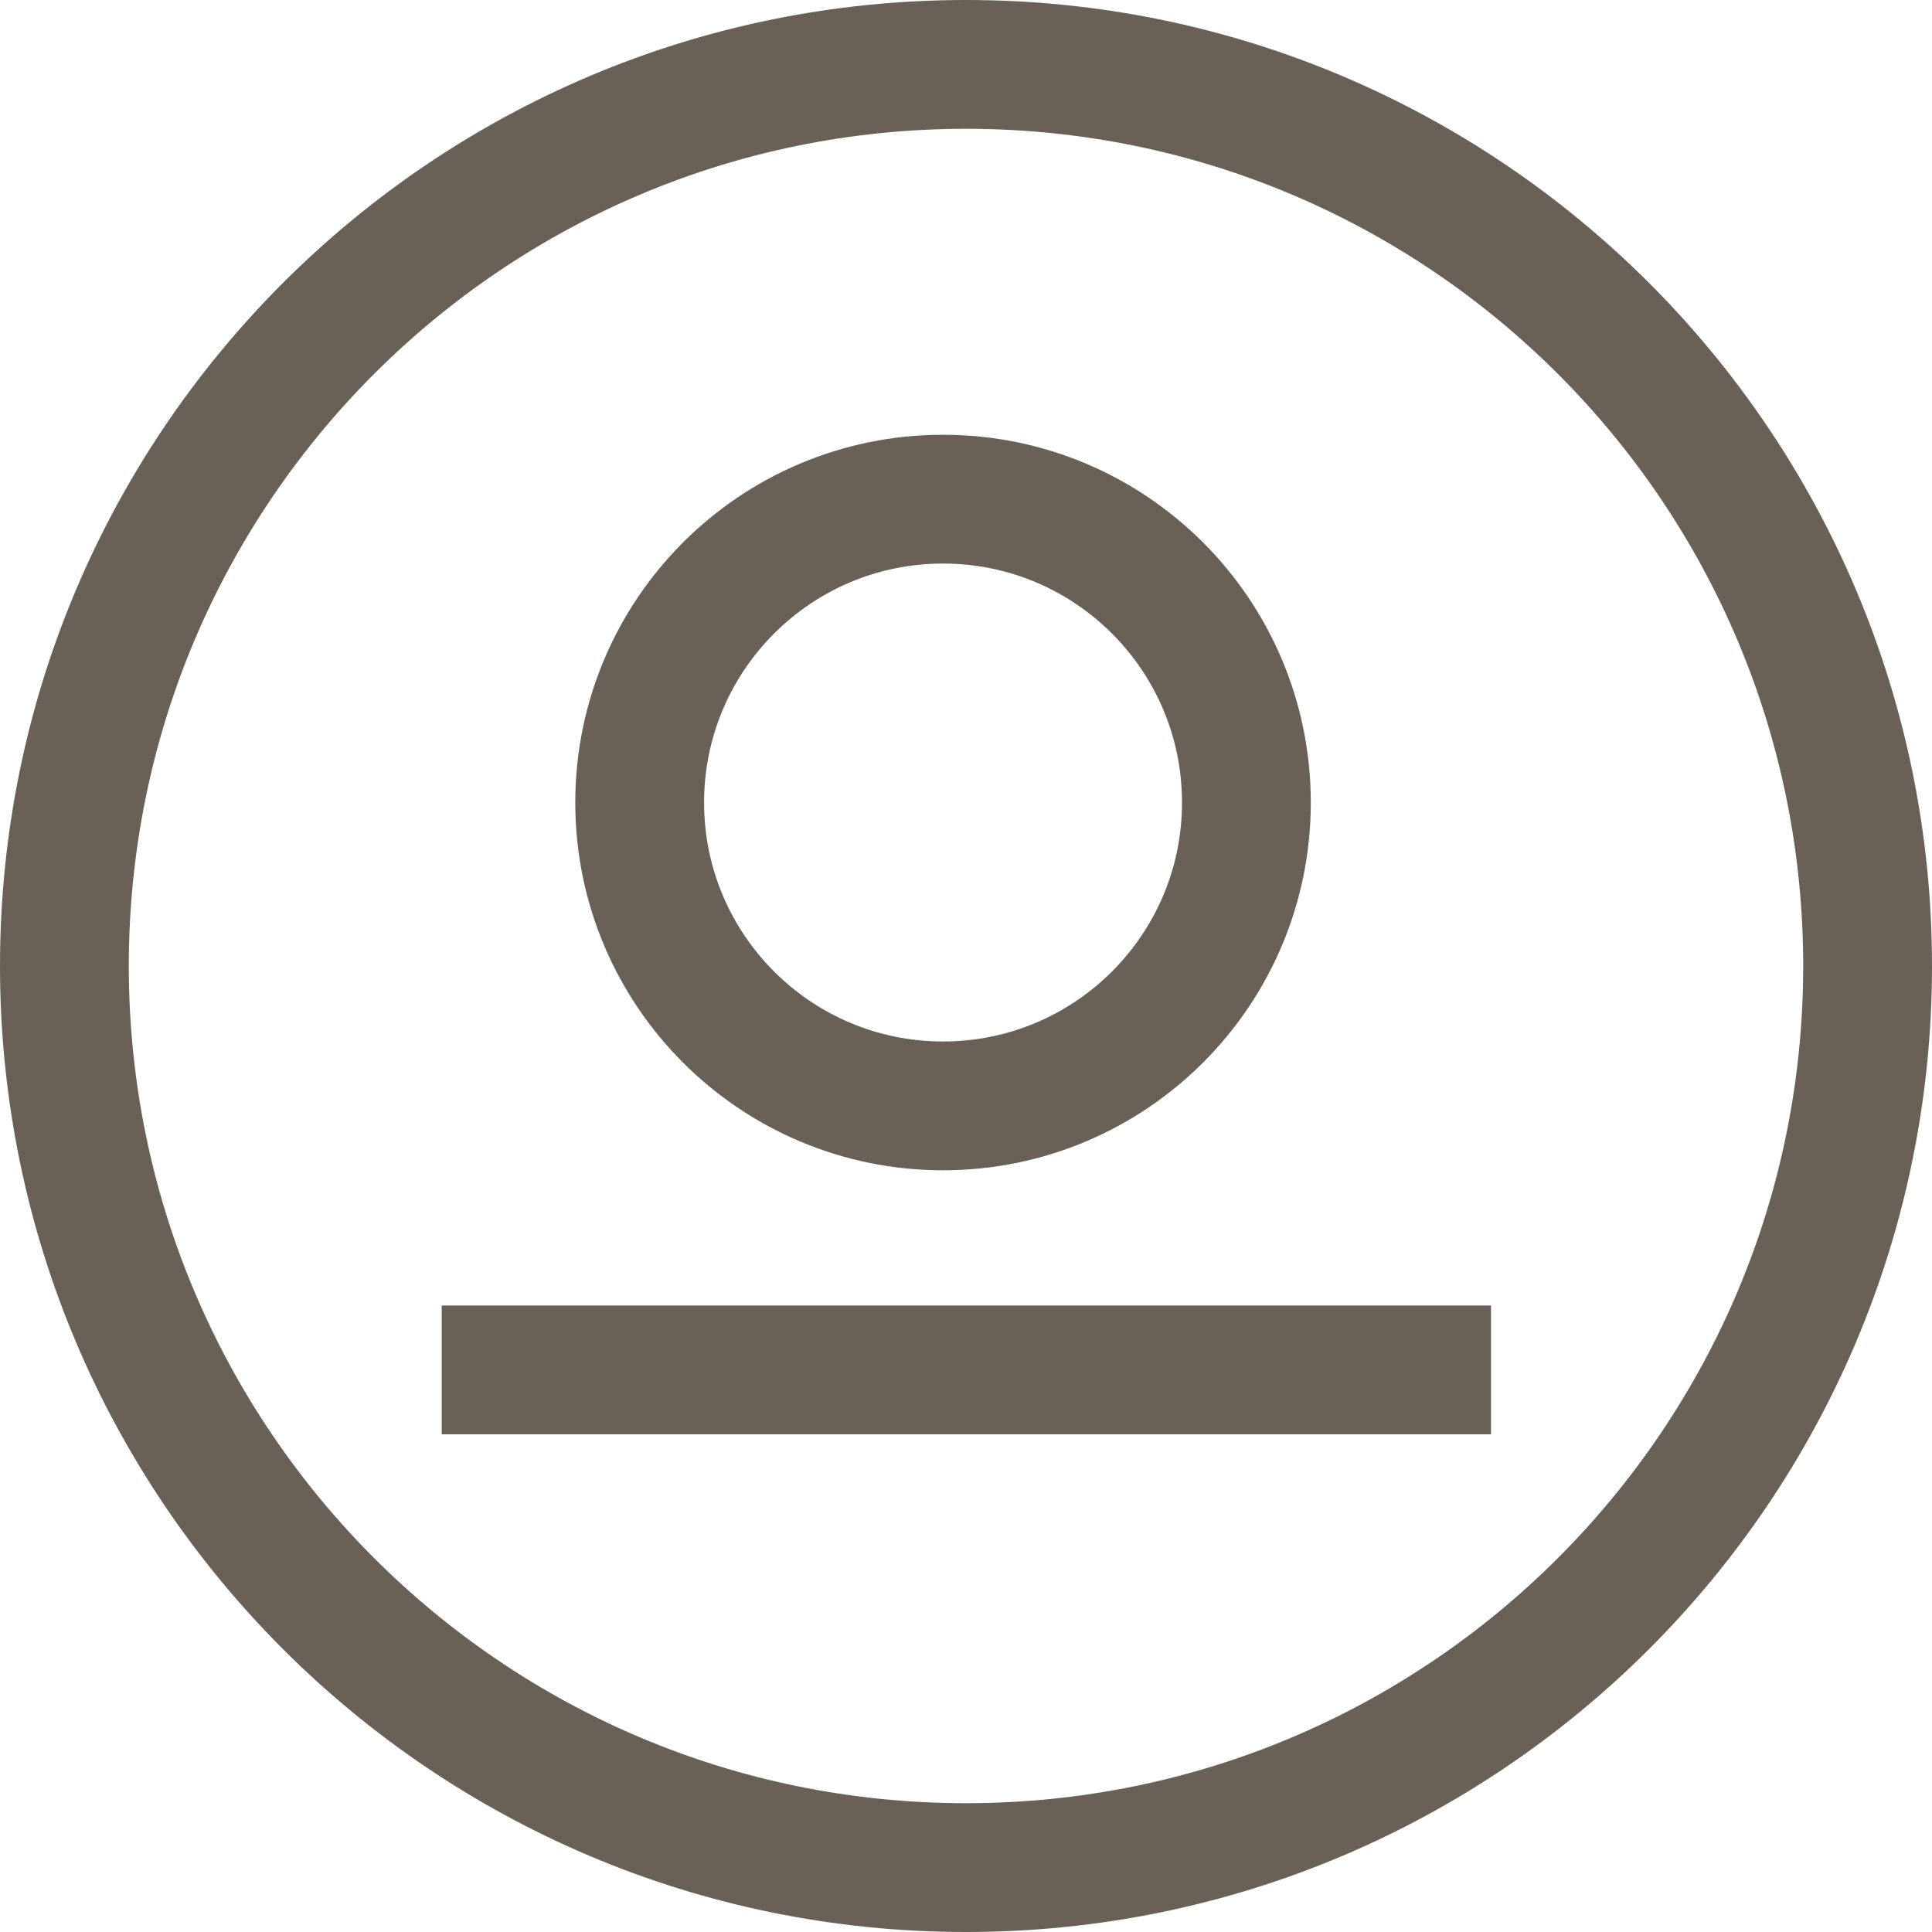 <svg width="30" height="30" viewBox="0 0 30 30" fill="none" xmlns="http://www.w3.org/2000/svg">
<path d="M15 29C22.732 29 29 22.732 29 15C29 7.268 22.732 1 15 1C7.268 1 1 7.268 1 15C1 22.732 7.268 29 15 29Z" stroke="#696158" stroke-width="2" stroke-miterlimit="10"/>
<path d="M14.643 17.172C17.245 17.172 19.354 15.063 19.354 12.462C19.354 9.86 17.245 7.751 14.643 7.751C12.042 7.751 9.933 9.86 9.933 12.462C9.933 15.063 12.042 17.172 14.643 17.172Z" stroke="#696158" stroke-width="2" stroke-miterlimit="10"/>
<path d="M6.859 21.272H23.152" stroke="#696158" stroke-width="2" stroke-miterlimit="10"/>
</svg>
